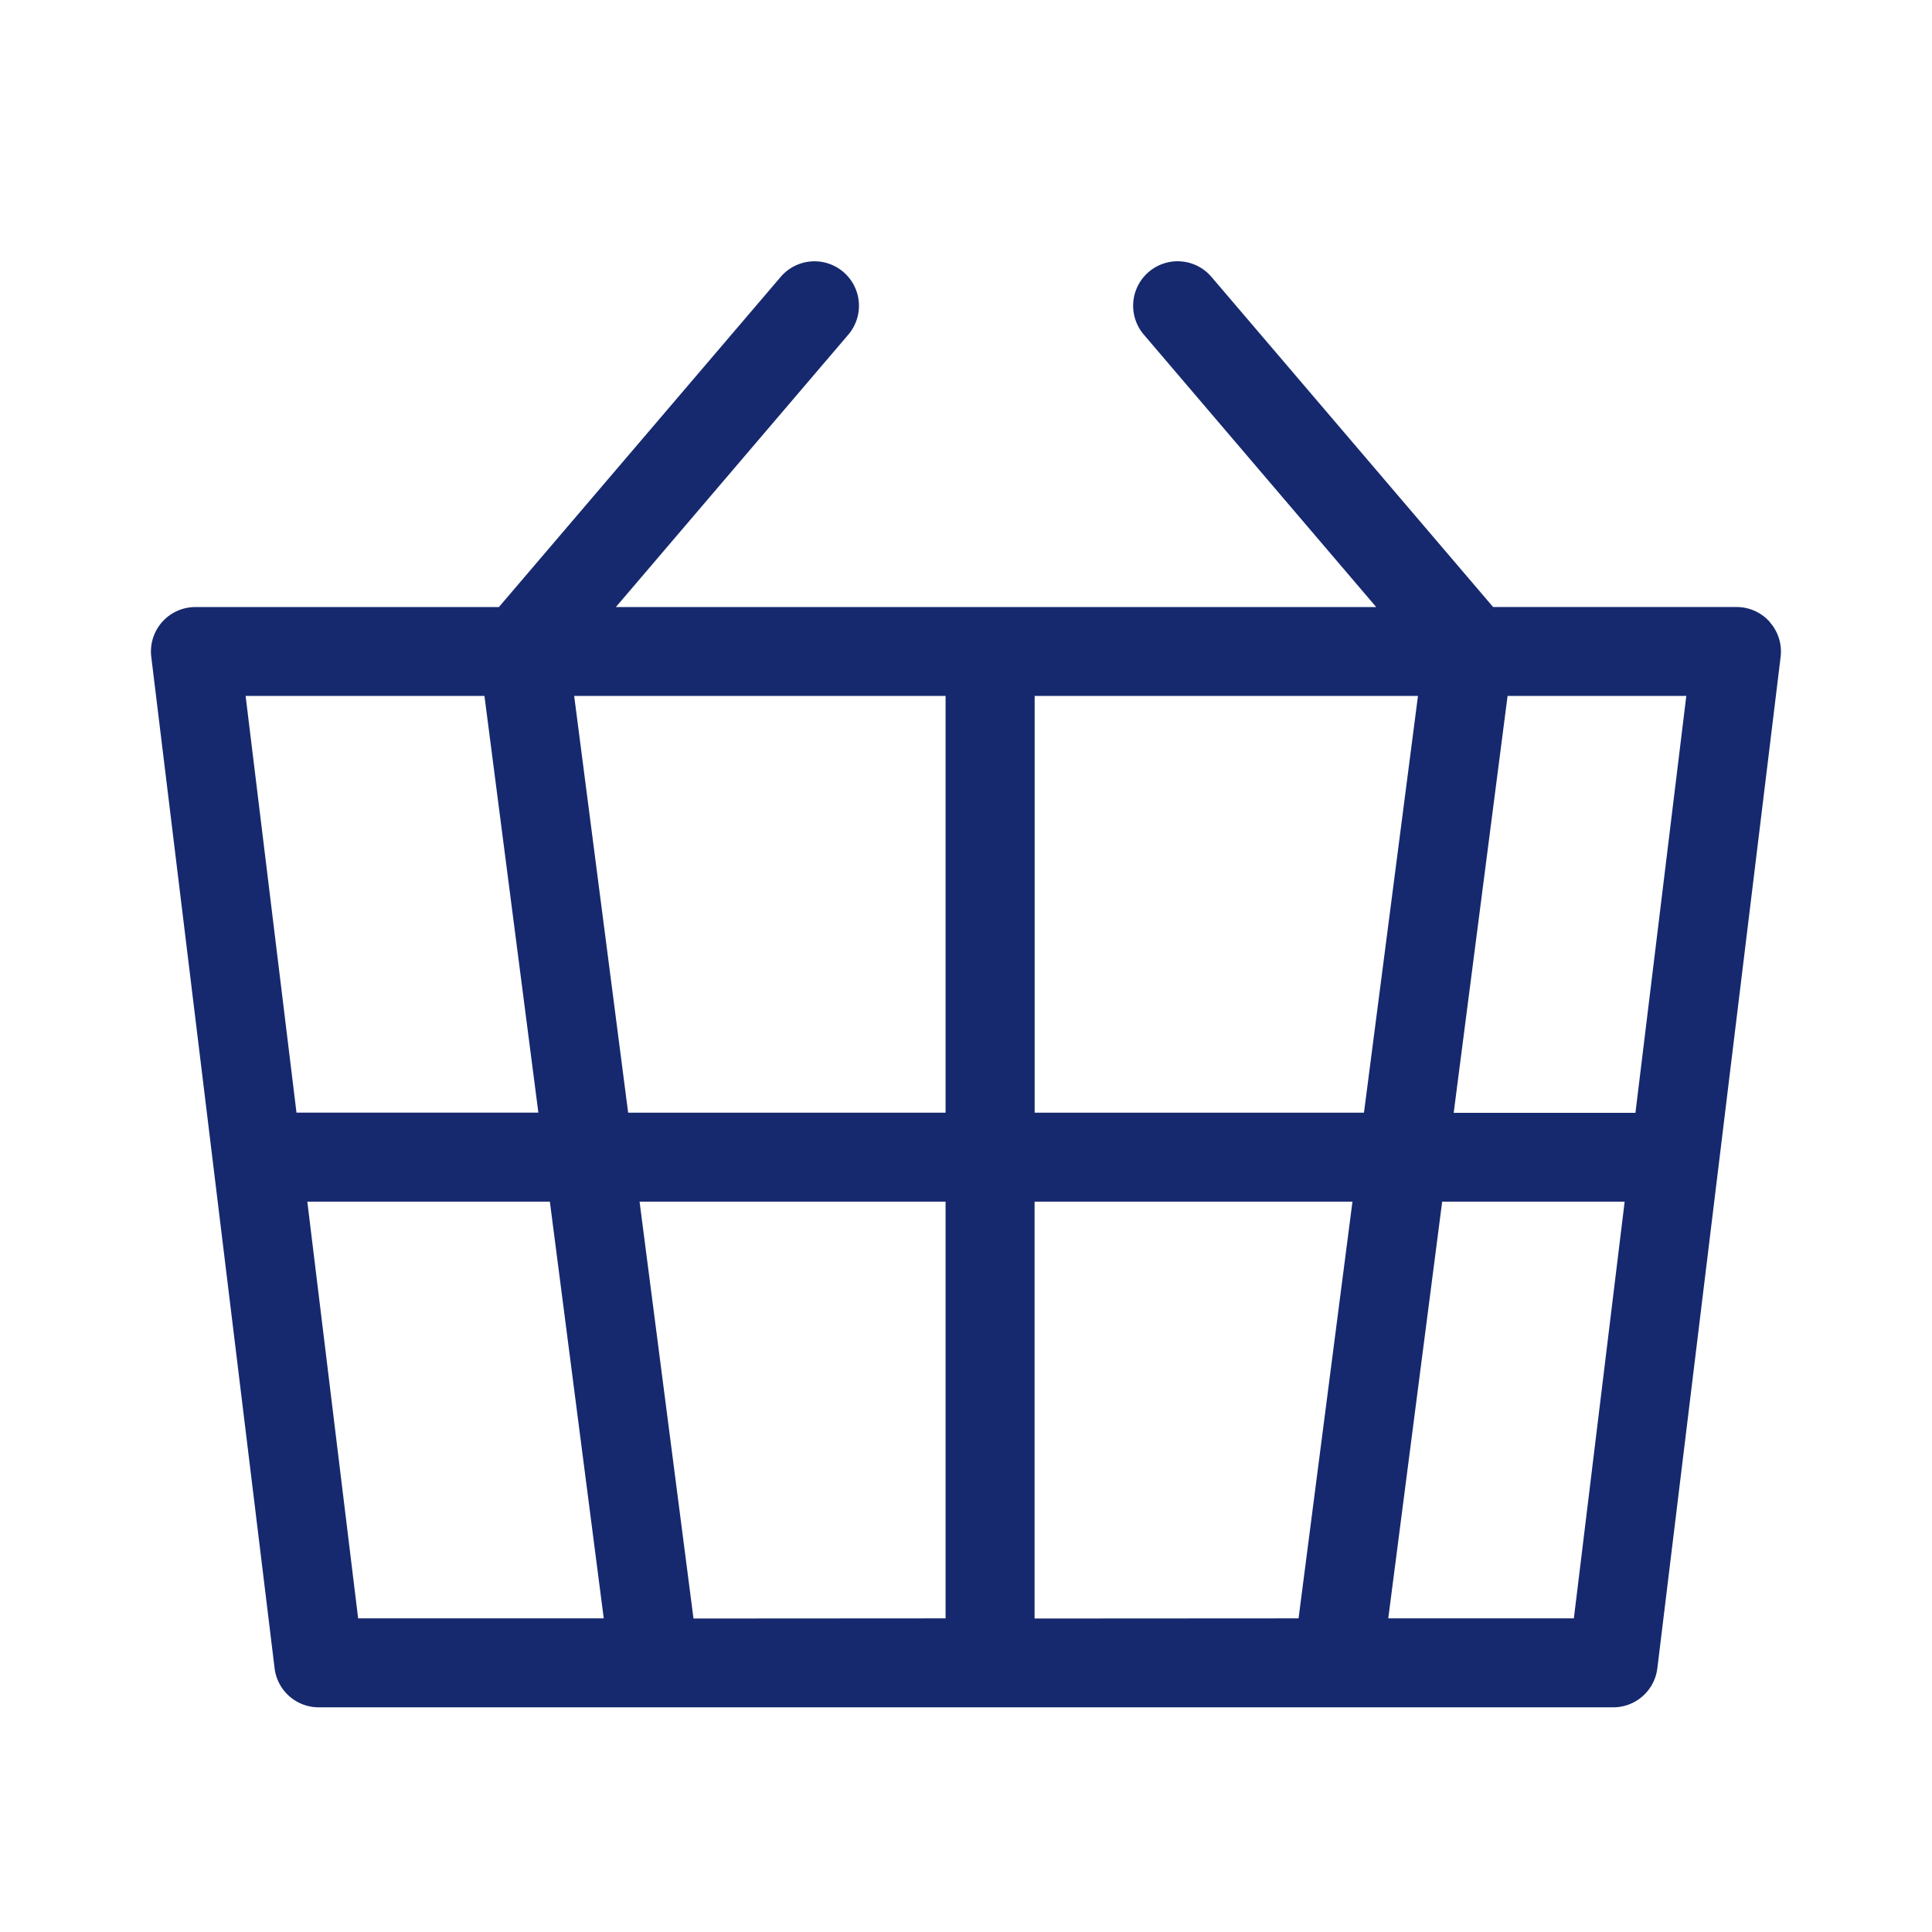 <svg xmlns="http://www.w3.org/2000/svg" xmlns:xlink="http://www.w3.org/1999/xlink" width="100" height="100" viewBox="0 0 100 100"><defs><clipPath id="a"><rect width="100" height="100" fill="#fff"/></clipPath><clipPath id="b"><rect width="84.373" height="74.851" fill="none"/></clipPath></defs><g clip-path="url(#a)"><g transform="translate(7.813 13.521)"><g transform="translate(0 0)"><g clip-path="url(#b)"><path d="M83.794,18.674a2.3,2.3,0,0,0-1.724-.776h-12.6L54.89.809a2.3,2.3,0,0,0-3.5,2.989L63.419,17.9H24.064L36.095,3.8a2.3,2.3,0,0,0-3.5-2.989L18.01,17.9H2.3A2.3,2.3,0,0,0,.017,20.479L6.4,72.826A2.3,2.3,0,0,0,8.685,74.85h67a2.3,2.3,0,0,0,2.286-2.024l6.381-52.347a2.3,2.3,0,0,0-.562-1.8m-6.953,25.4H67.43L70.219,22.5H79.47Zm-31.1,26.174V48.677H62.19L59.4,70.245Zm-17.655,0L25.291,48.677H41.13V70.245ZM24.7,44.071,21.906,22.5H41.13V44.071Zm21.041,0V22.5h19.84L62.786,44.071ZM17.262,22.5l2.791,21.568H7.533L4.9,22.5ZM8.094,48.677H20.648l2.789,21.568H10.724ZM73.65,70.245H64.043l2.791-21.568h9.445Z" transform="translate(0 0)" fill="#16296e"/></g></g></g></g></svg>